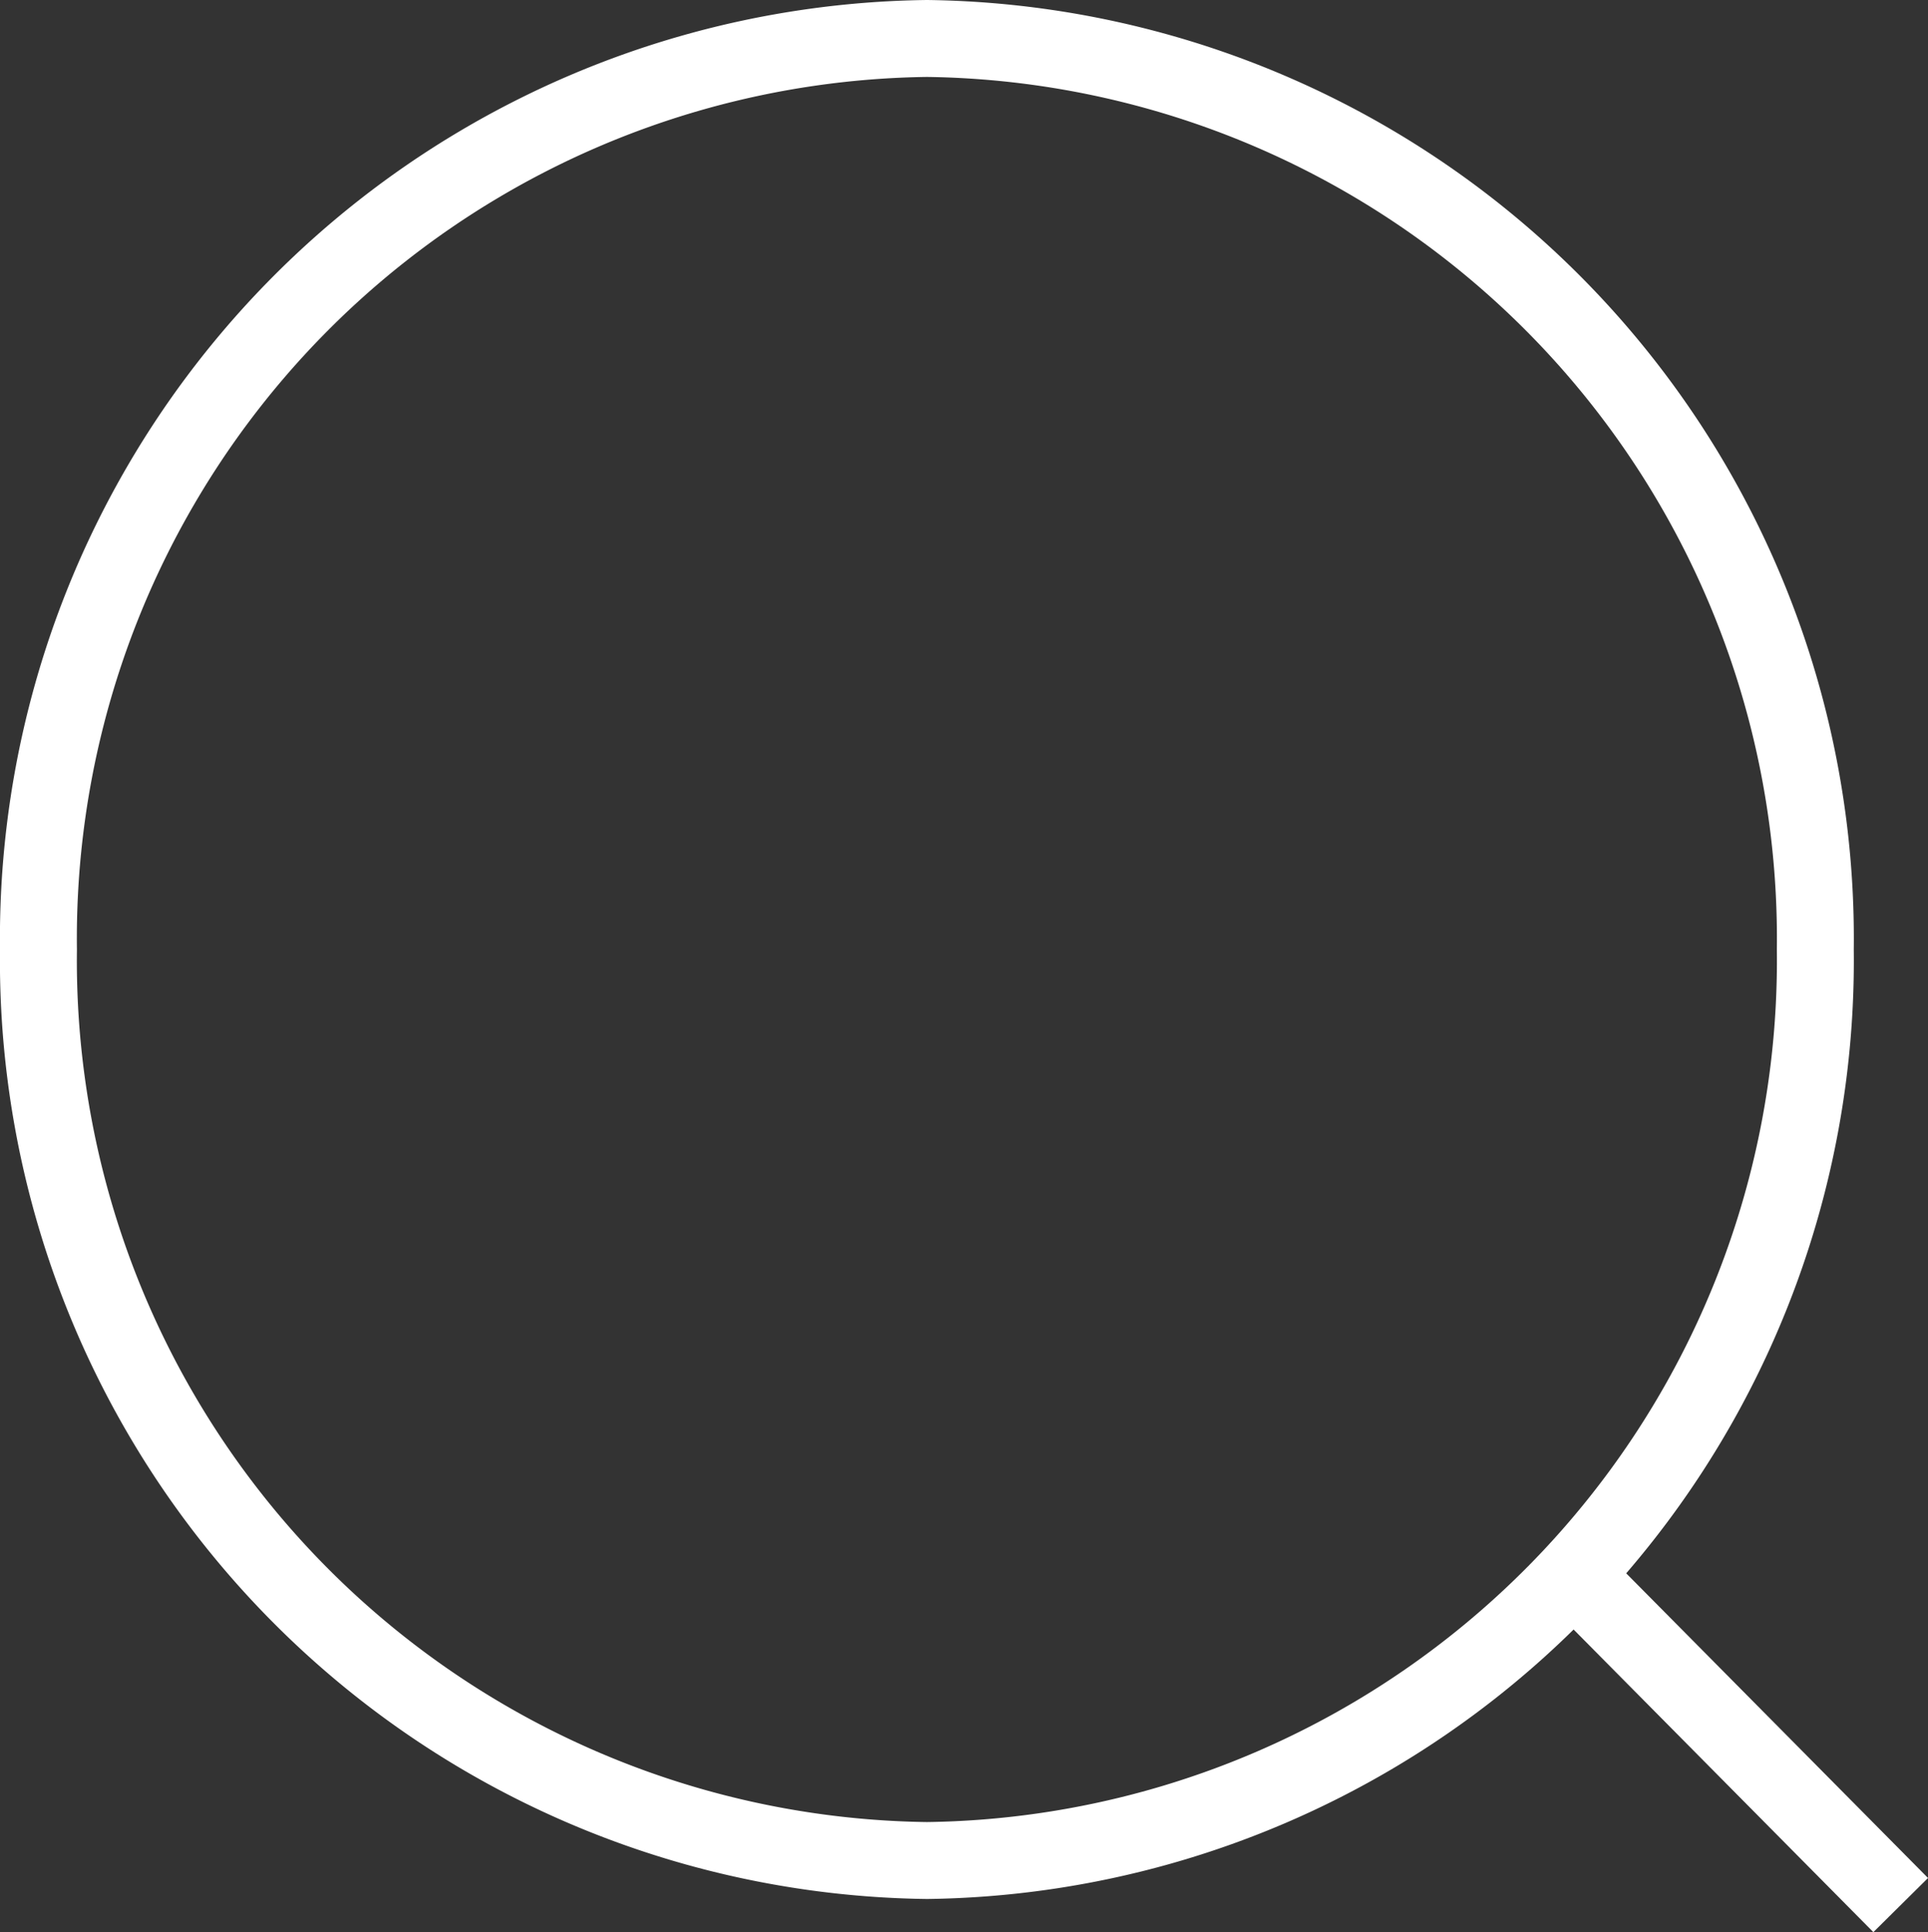 <svg xmlns="http://www.w3.org/2000/svg" width="25.065" height="25.117" viewBox="0 0 25.065 25.117">
    <rect x="0" y="0" width="25.065" height="25.117" fill="#333333" stroke="none"/>
    <g data-name="Grupo 4150">
        <g data-name="Icon feather-search">
            <path data-name="Trazado 457" d="M27.6 16.343a11.7 11.7 0 0 1-11.548 11.843A11.7 11.7 0 0 1 4.5 16.343 11.7 11.7 0 0 1 16.052 4.5 11.7 11.7 0 0 1 27.6 16.343z" transform="translate(-4 -4)" style="fill:none;stroke:#fff"/>
            <path data-name="Trazado 458" d="m29.334 29.373-4.359-4.4" transform="translate(-4.624 -4.608)" style="stroke-linejoin:round;fill:none;stroke:#fff"/>
        </g>
    </g>
</svg>
